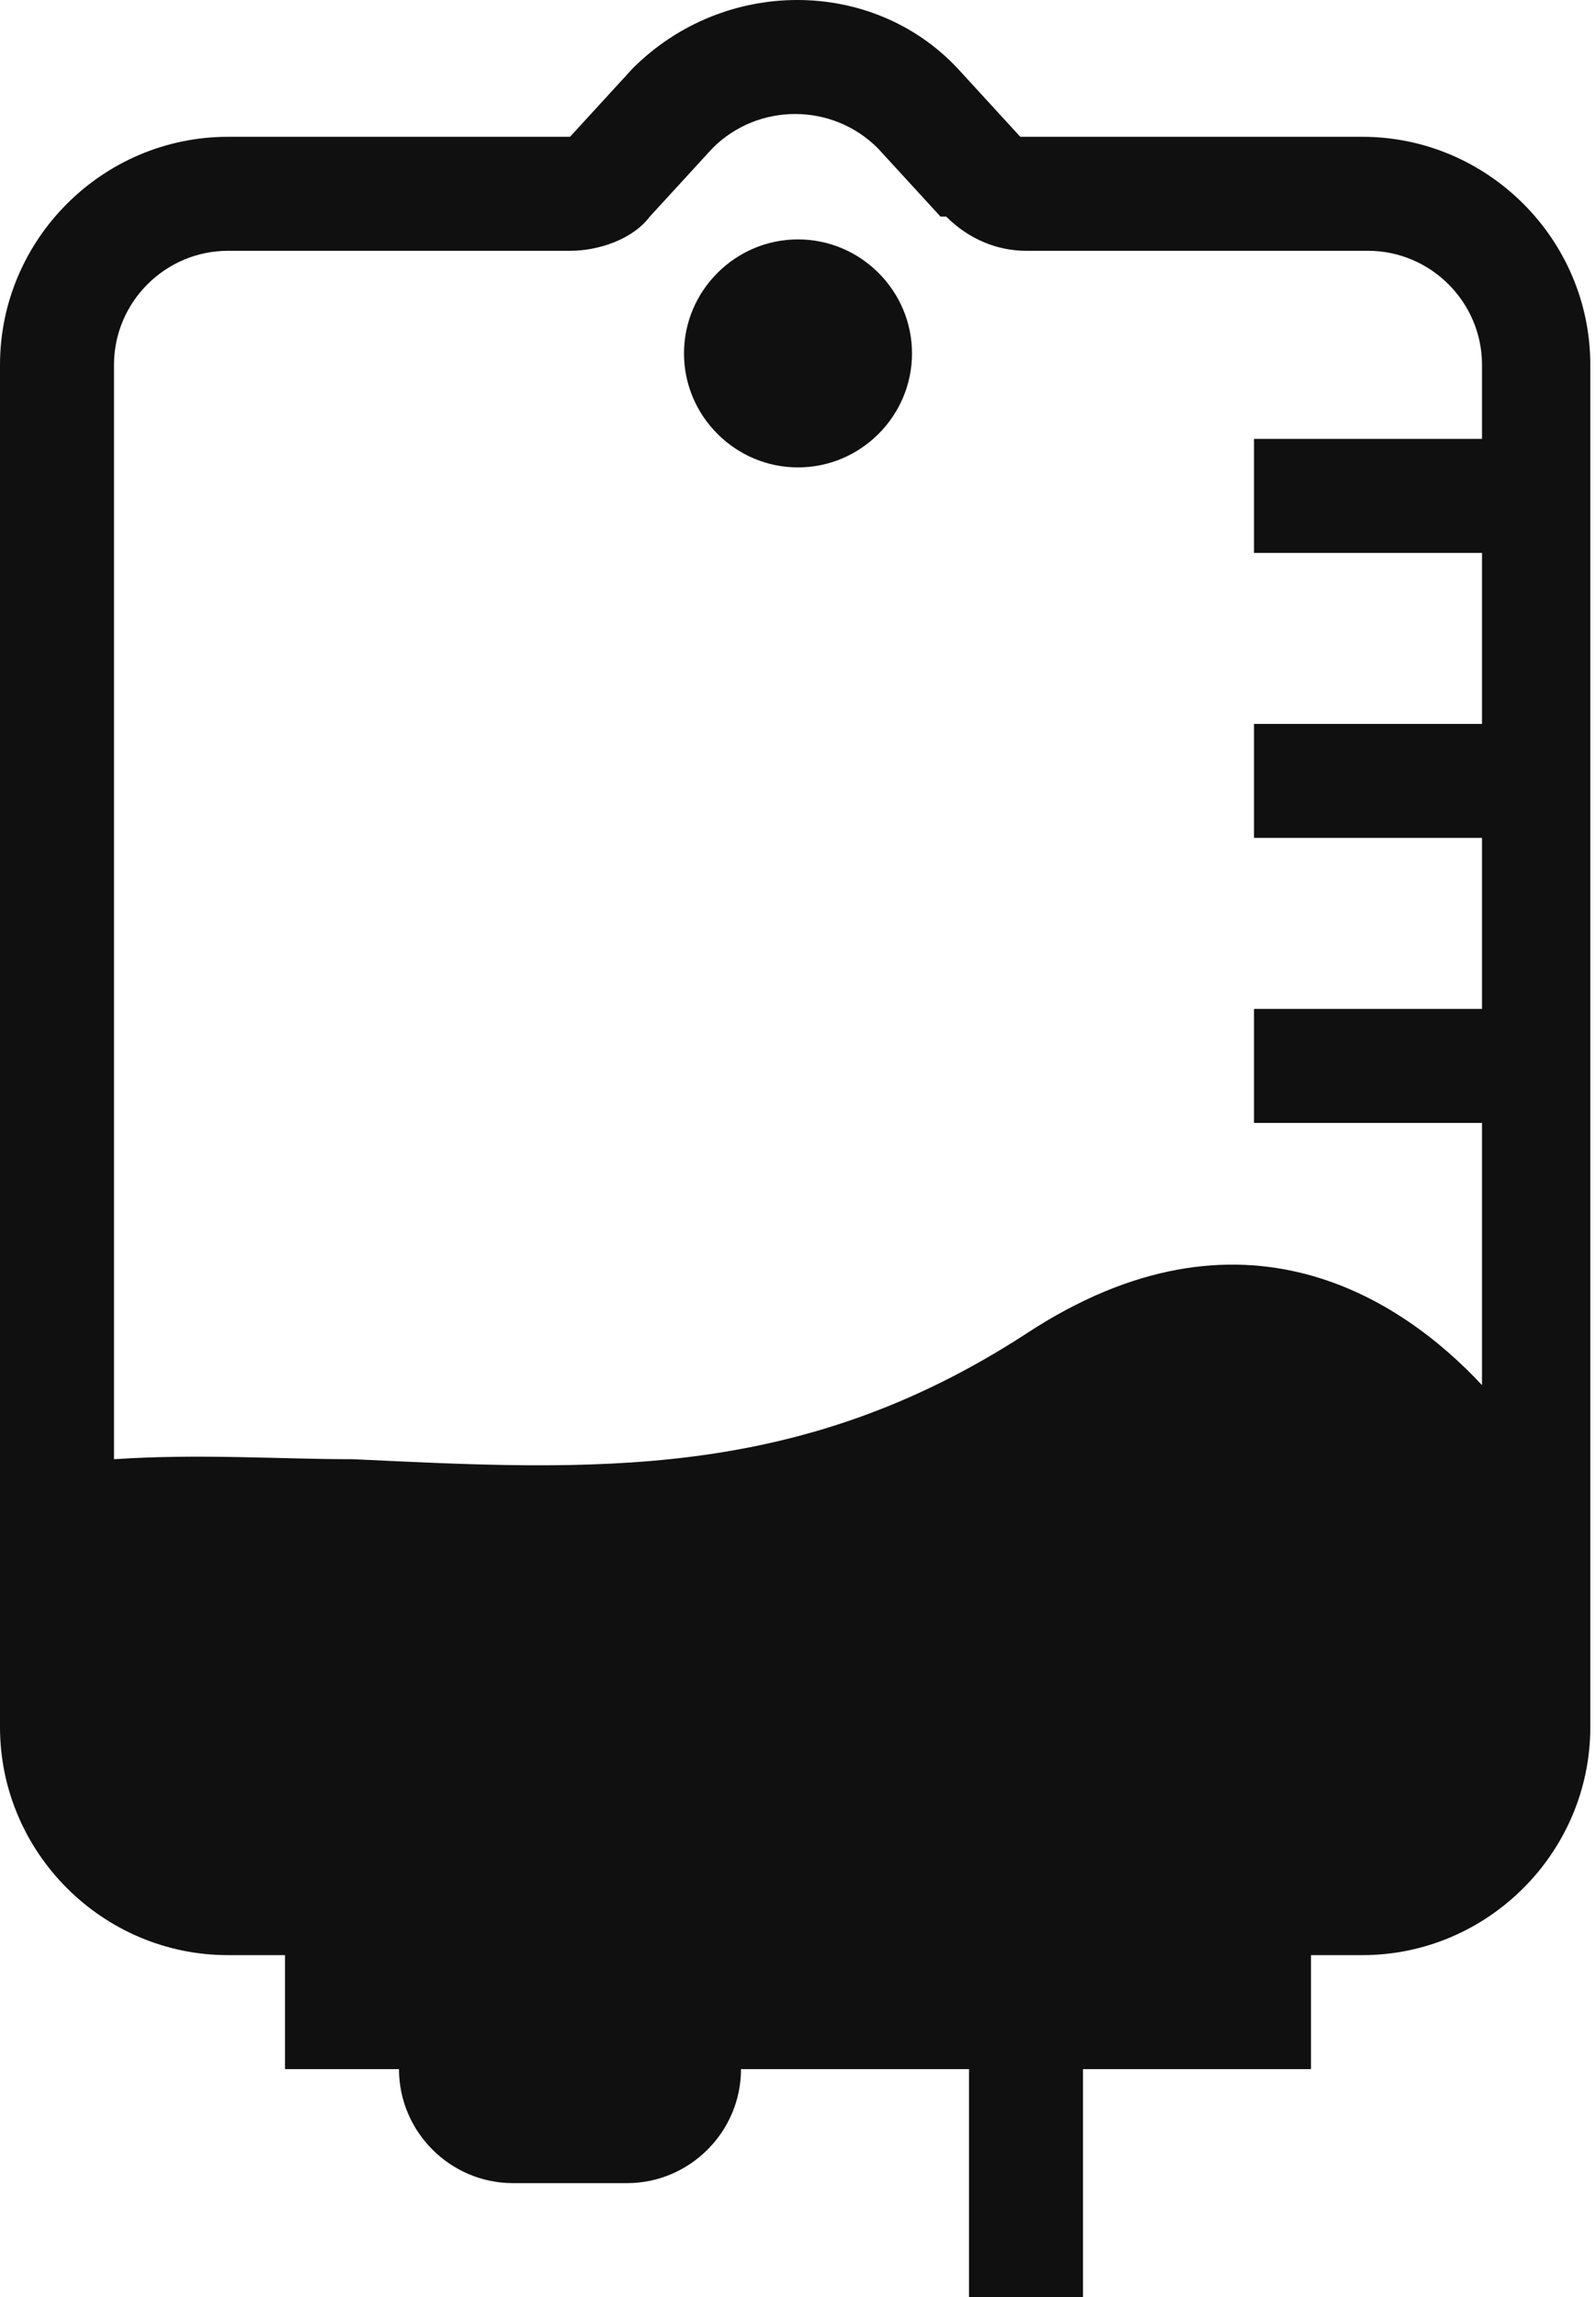 <svg xmlns="http://www.w3.org/2000/svg" viewBox="0 0 28 40.3"><path d="M14 8.2c1.1 0 2-.9 2-2s-.9-2-2-2-2 .9-2 2 .9 2 2 2Z" style="fill:#101010"/><path d="M24 34.3h-1v2h-4v4h-2v-4h-4c0 1.1-.9 2-2 2H9c-1.1 0-2-.9-2-2H5v-2H4c-2.2 0-4-1.8-4-4V6.4c0-2.2 1.8-4 4-4h6l1.1-1.2c1.6-1.6 4.2-1.6 5.7 0l1.1 1.2h6c2.2 0 4 1.8 4 4v23.9c0 2.2-1.8 4-4 4ZM16.6 3.8c.4.4.9.6 1.4.6h6c1.1 0 2 .9 2 2v1.3h-4v2h4v3h-4v2h4v3h-4v2h4v4.6c-1.4-1.5-4.2-3.4-8-.9-4 2.6-7.6 2.4-11.8 2.2-1.3 0-2.7-.1-4.2 0V6.4c0-1.1.9-2 2-2h6c.5 0 1.1-.2 1.4-.6l1.1-1.2c.8-.8 2.1-.8 2.9 0l1.1 1.2Z" style="fill:#101010;fill-rule:evenodd"/></svg>